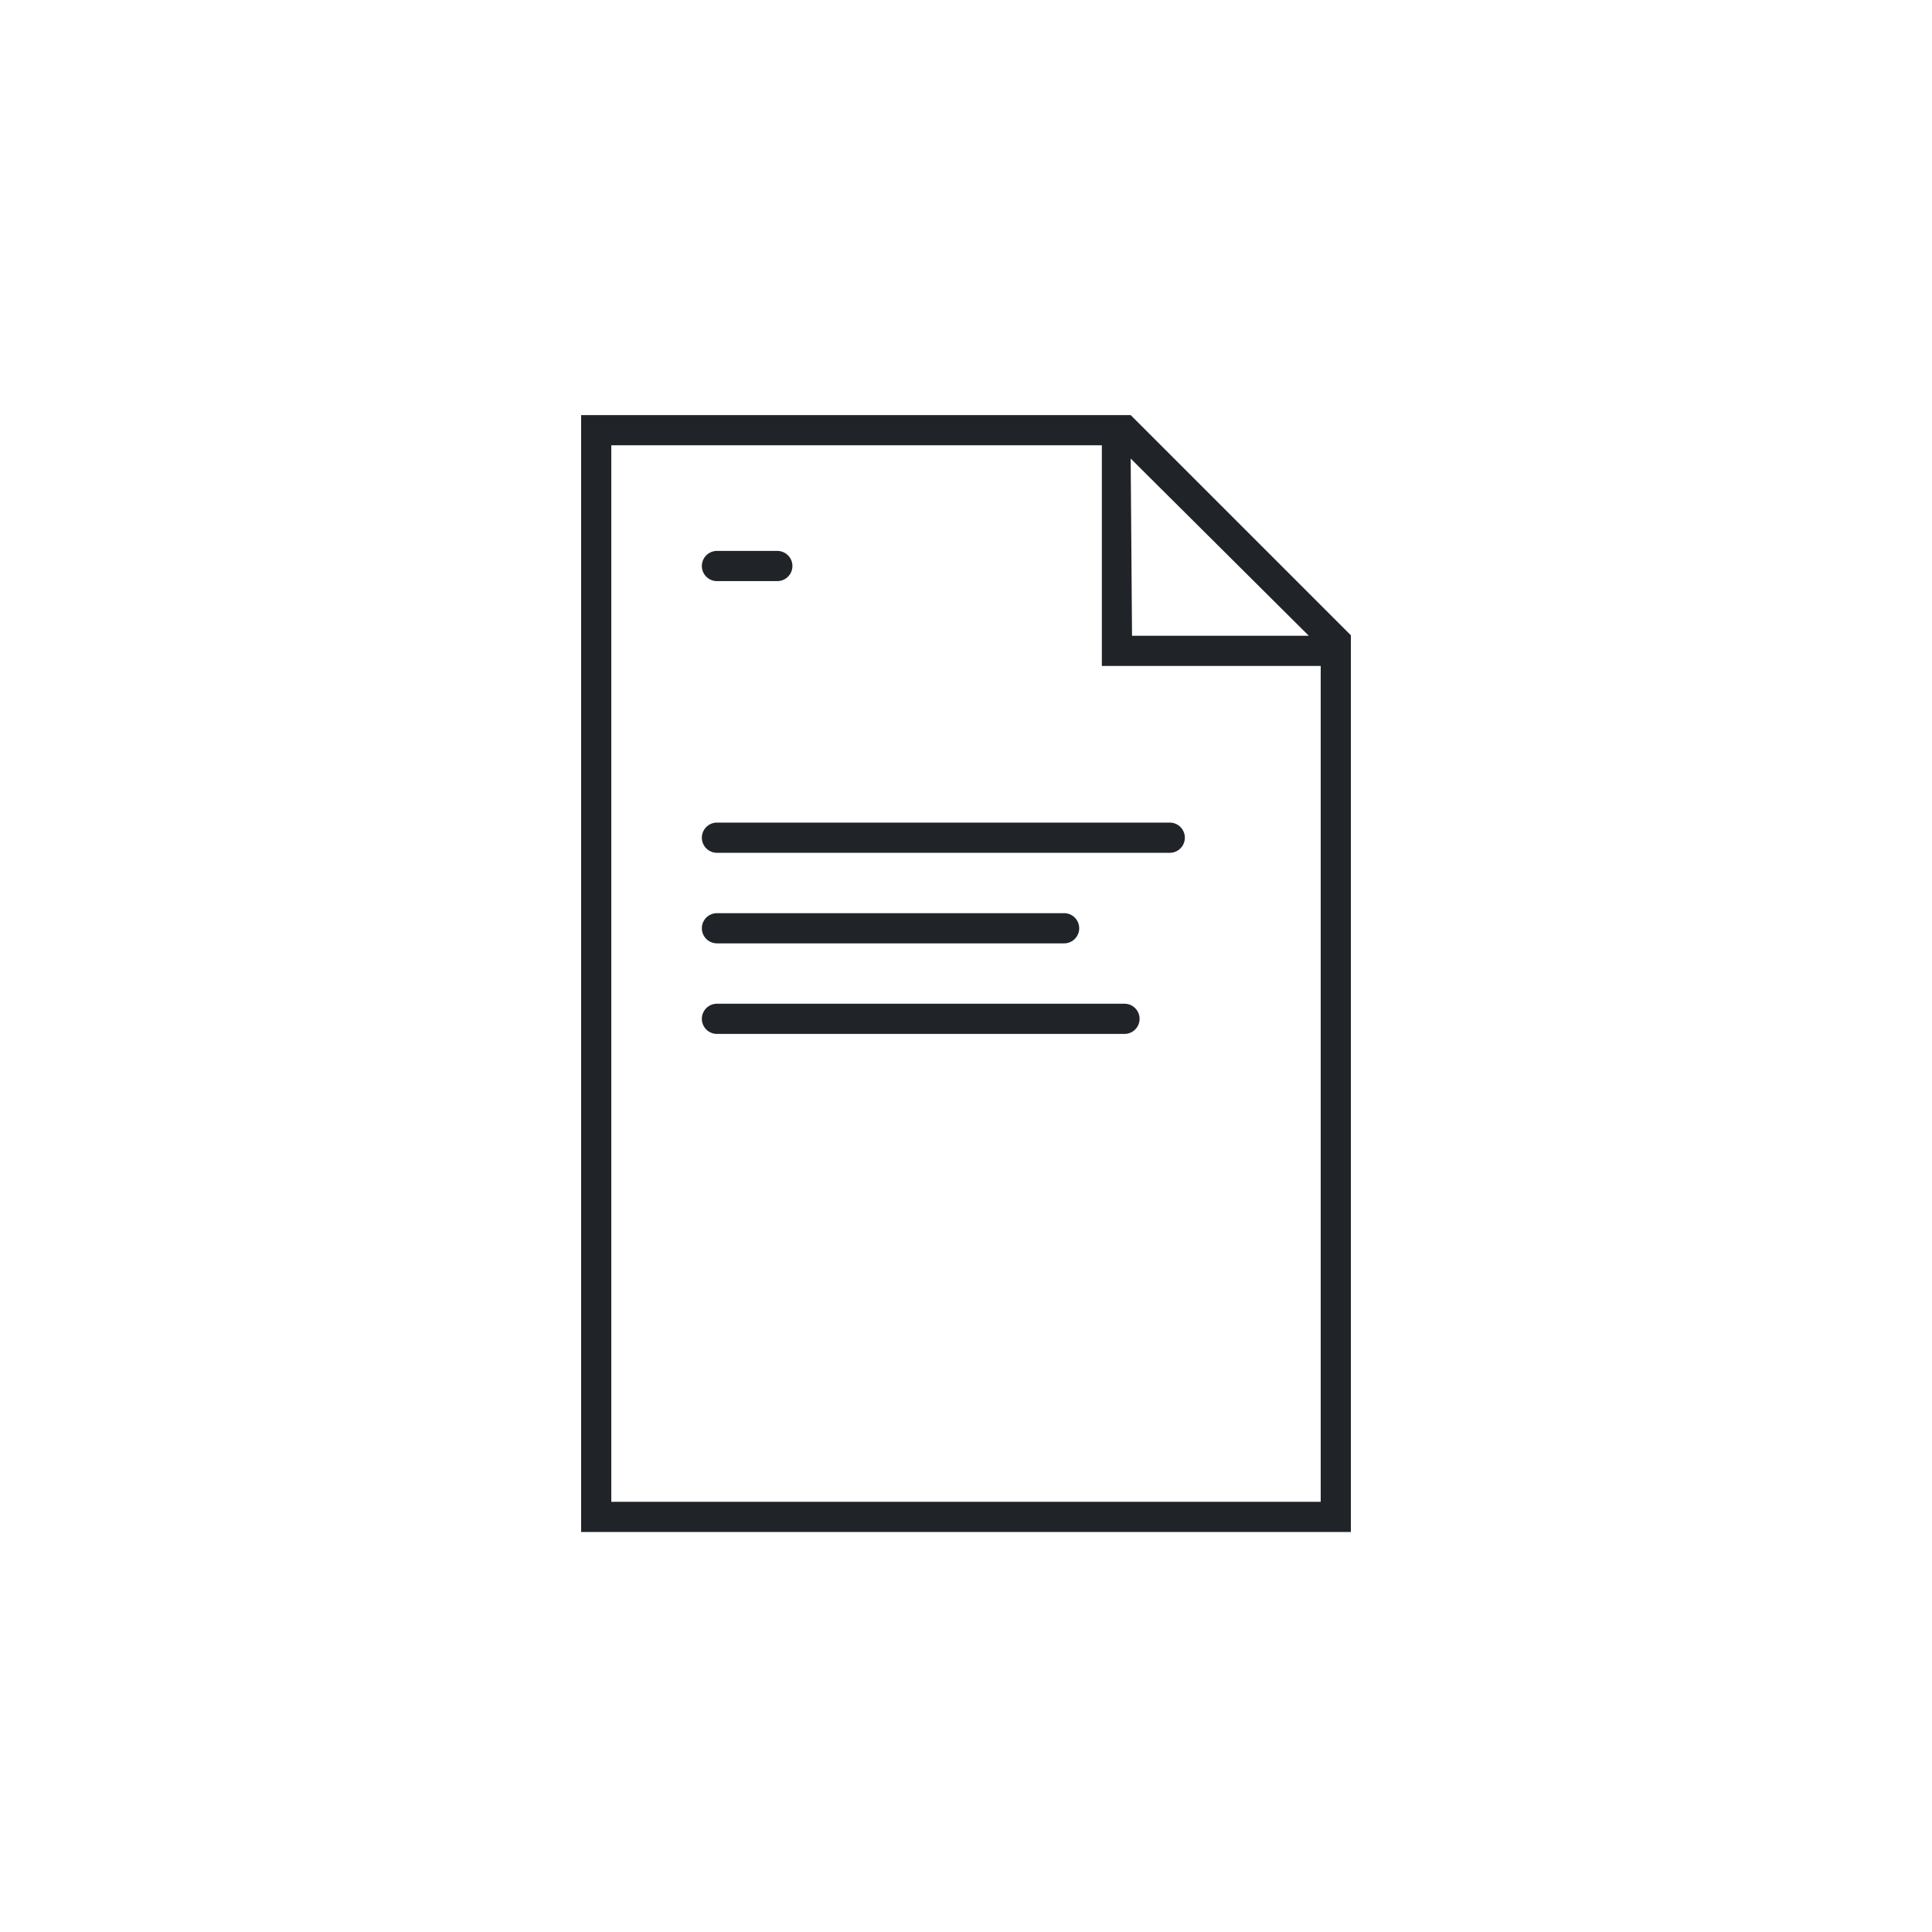 <?xml version="1.0" encoding="UTF-8"?>
<svg xmlns="http://www.w3.org/2000/svg" data-name="FLÄCHEN Weiss" viewBox="0 0 128 128" width="150" height="150"><path fill="#202429" d="M77.5 56.5h-30a1 1 0 0 1 0-2h30a1 1 0 0 1 0 2zM51.5 38.5h-4a1 1 0 0 1 0-2h4a1 1 0 0 1 0 2zM70.5 62.5h-23a1 1 0 0 1 0-2h23a1 1 0 0 1 0 2zM74.5 68.5h-27a1 1 0 0 1 0-2h27a1 1 0 0 1 0 2z"/><path fill="#202429" d="M74.91 27.5H38.5v74h51V42.09zm0 2.88l11.8 11.74H75zM40.5 99.5v-70H73v14.62h14.5V99.5z"/></svg>
